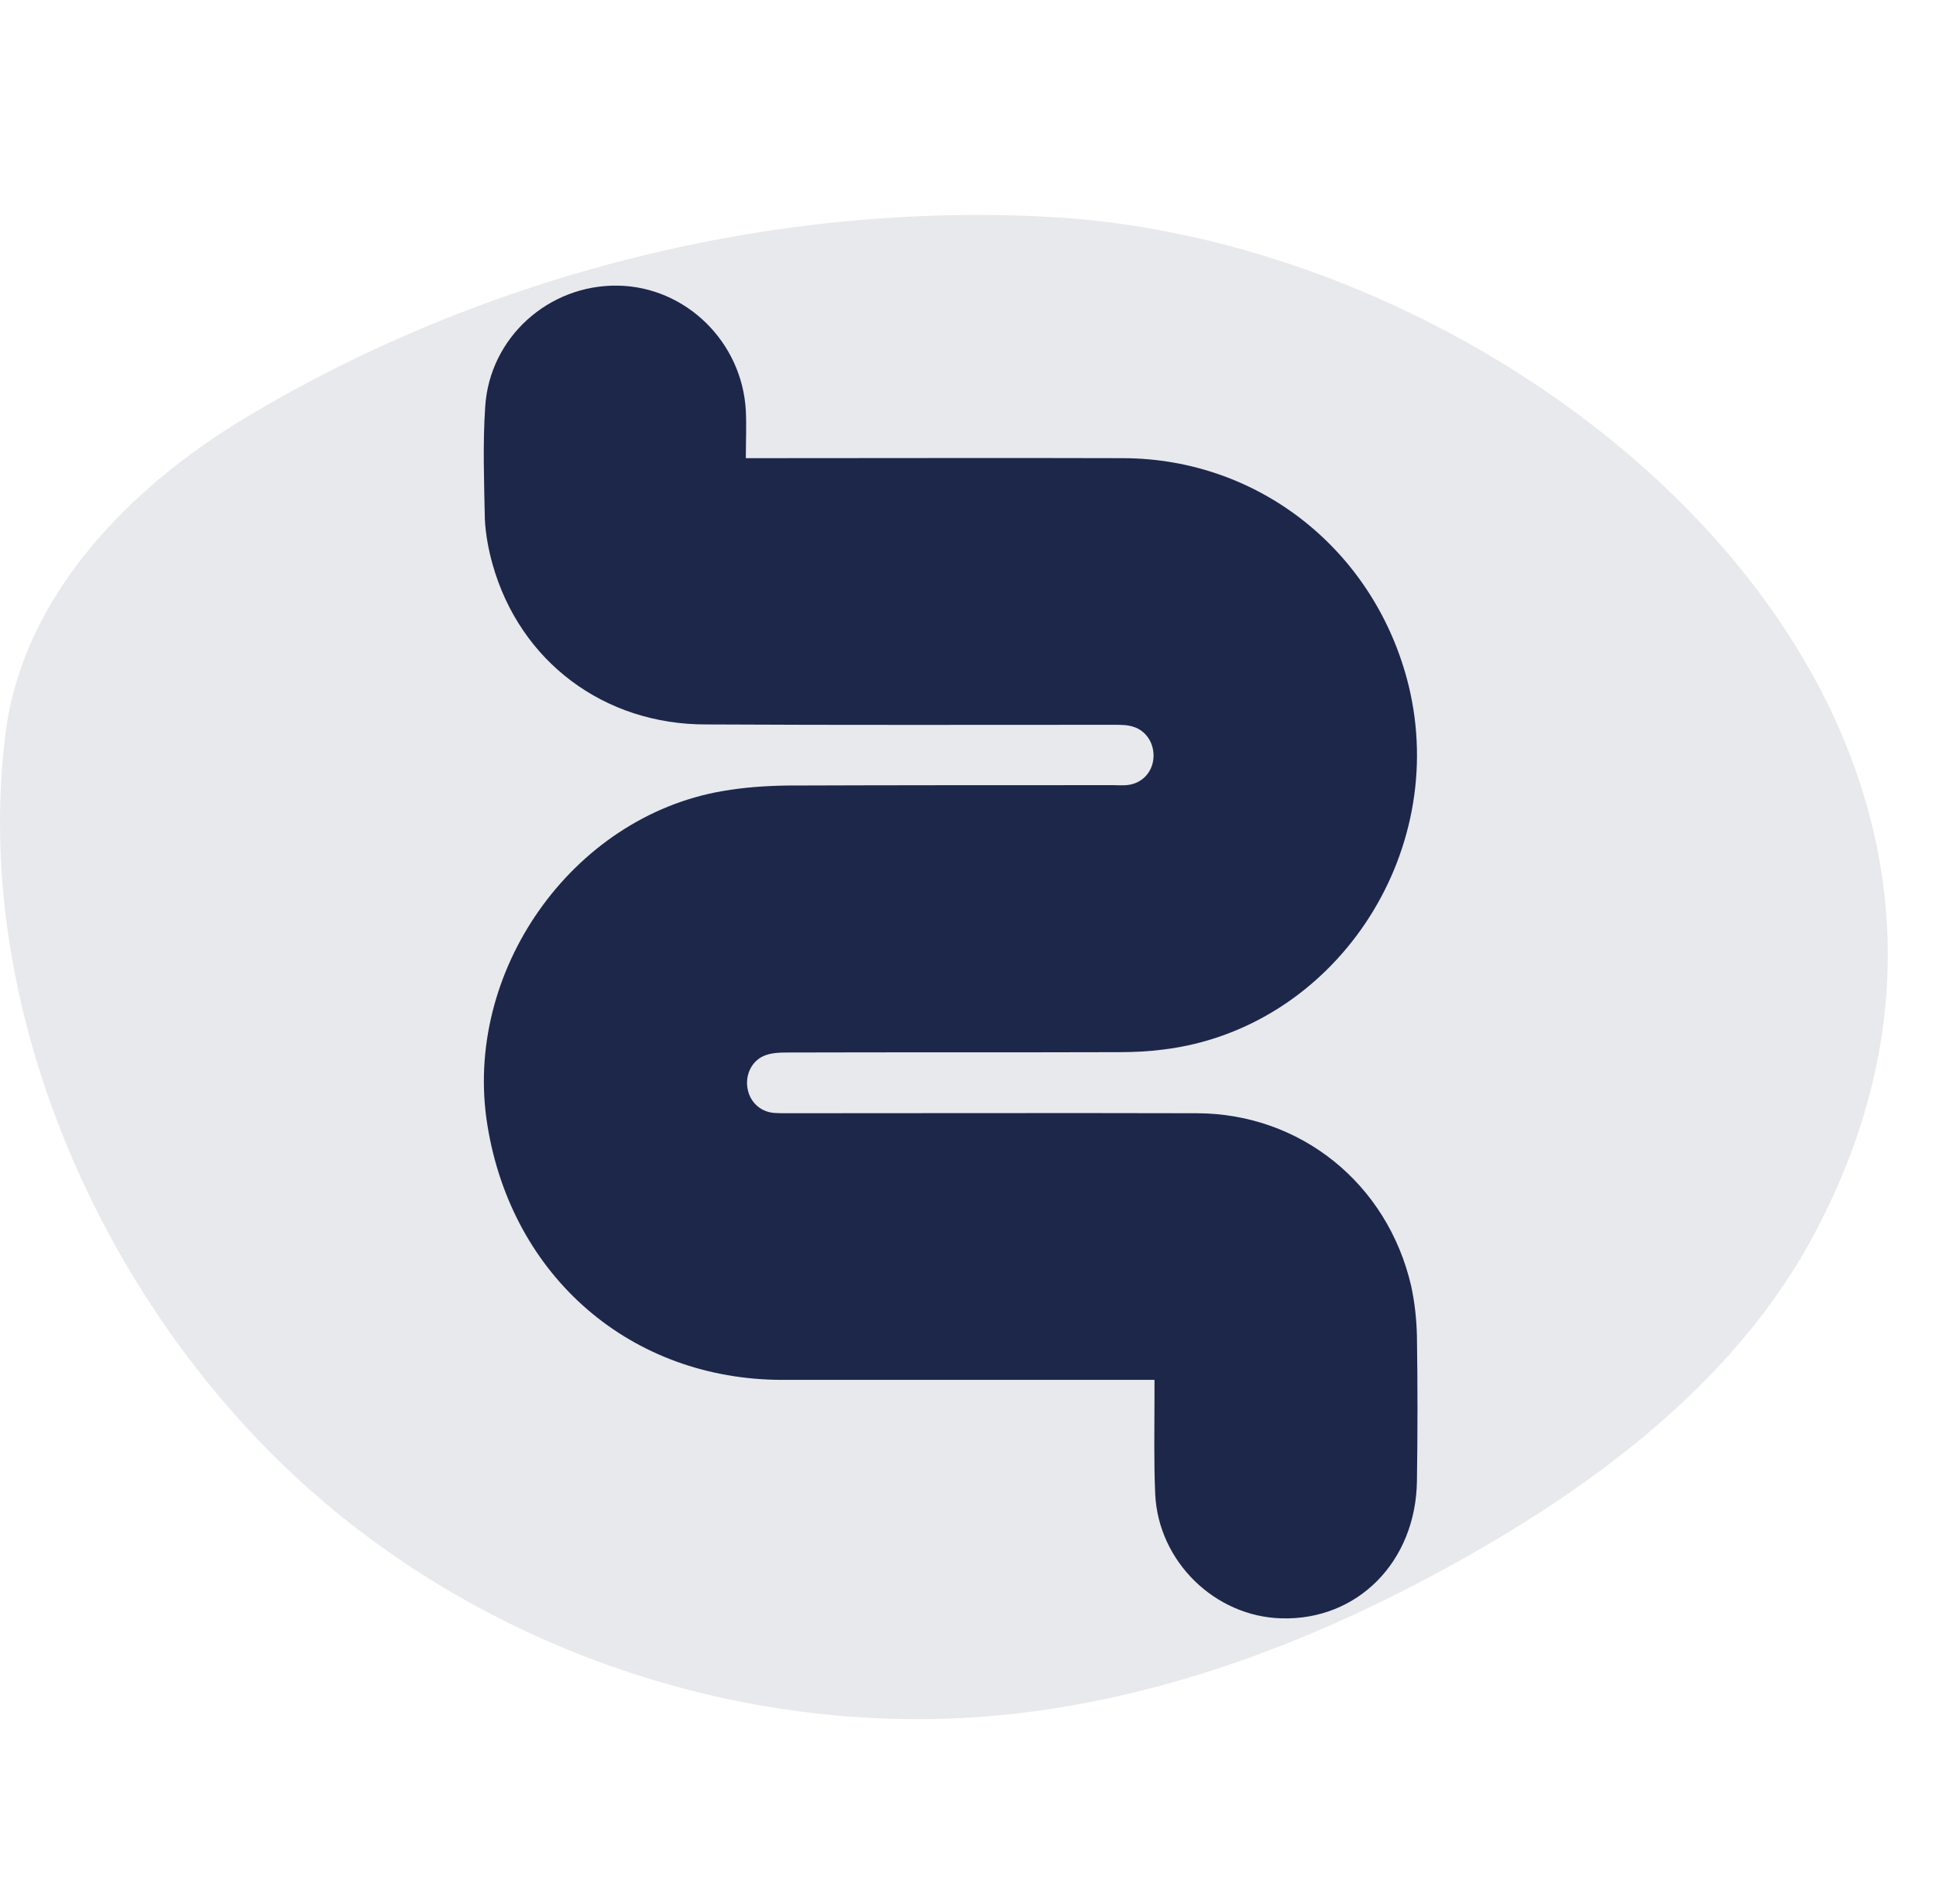 <svg width="61" height="60" viewBox="0 0 61 60" fill="none" xmlns="http://www.w3.org/2000/svg">
<path d="M9.066 46.306C15.053 52 23.596 54.897 31.812 54.02C36.959 53.471 41.88 51.527 46.376 48.961C50.707 46.49 54.82 43.291 57.165 38.89C65.864 22.562 48.342 7.683 33.119 6.838C24.363 6.352 15.277 8.645 7.759 13.149C4.084 15.352 0.71 18.773 0.169 23.148C-0.873 31.565 3.007 40.544 9.066 46.306Z" fill="#1C274A" fill-opacity="0.1"/>
<path d="M23.5 14.438C23.764 14.438 23.925 14.438 24.098 14.438C27.865 14.438 31.621 14.427 35.388 14.438C39.684 14.45 43.336 17.367 44.381 21.592C45.69 26.948 42.015 32.421 36.651 33.074C36.192 33.133 35.732 33.156 35.273 33.156C31.77 33.167 28.267 33.156 24.764 33.167C24.557 33.167 24.327 33.179 24.132 33.249C23.718 33.389 23.489 33.821 23.546 34.253C23.604 34.696 23.925 35.023 24.373 35.07C24.511 35.081 24.66 35.081 24.798 35.081C29.105 35.081 33.412 35.07 37.719 35.081C40.981 35.093 43.715 37.298 44.462 40.519C44.576 41.044 44.634 41.581 44.645 42.118C44.668 43.635 44.668 45.152 44.645 46.669C44.611 49.213 42.773 51.068 40.373 50.998C38.282 50.94 36.502 49.213 36.399 47.089C36.353 46.05 36.376 45.023 36.376 43.985C36.376 43.833 36.376 43.67 36.376 43.483C36.146 43.483 35.985 43.483 35.813 43.483C32.092 43.483 28.37 43.483 24.66 43.483C19.882 43.483 16.127 40.239 15.357 35.455C14.576 30.635 18.01 25.746 22.765 24.929C23.431 24.812 24.109 24.766 24.775 24.754C28.209 24.742 31.644 24.742 35.066 24.742C35.204 24.742 35.353 24.754 35.491 24.742C35.951 24.707 36.295 24.369 36.341 23.914C36.387 23.459 36.134 23.027 35.698 22.899C35.514 22.84 35.307 22.84 35.101 22.84C30.817 22.84 26.544 22.852 22.26 22.829C19.032 22.84 16.379 20.845 15.518 17.776C15.391 17.321 15.3 16.831 15.277 16.364C15.254 15.185 15.208 13.995 15.288 12.816C15.426 10.634 17.287 8.966 19.469 9.001C21.605 9.036 23.385 10.774 23.5 12.945C23.523 13.423 23.5 13.902 23.5 14.438Z" fill="#1C274A"/>
</svg>
